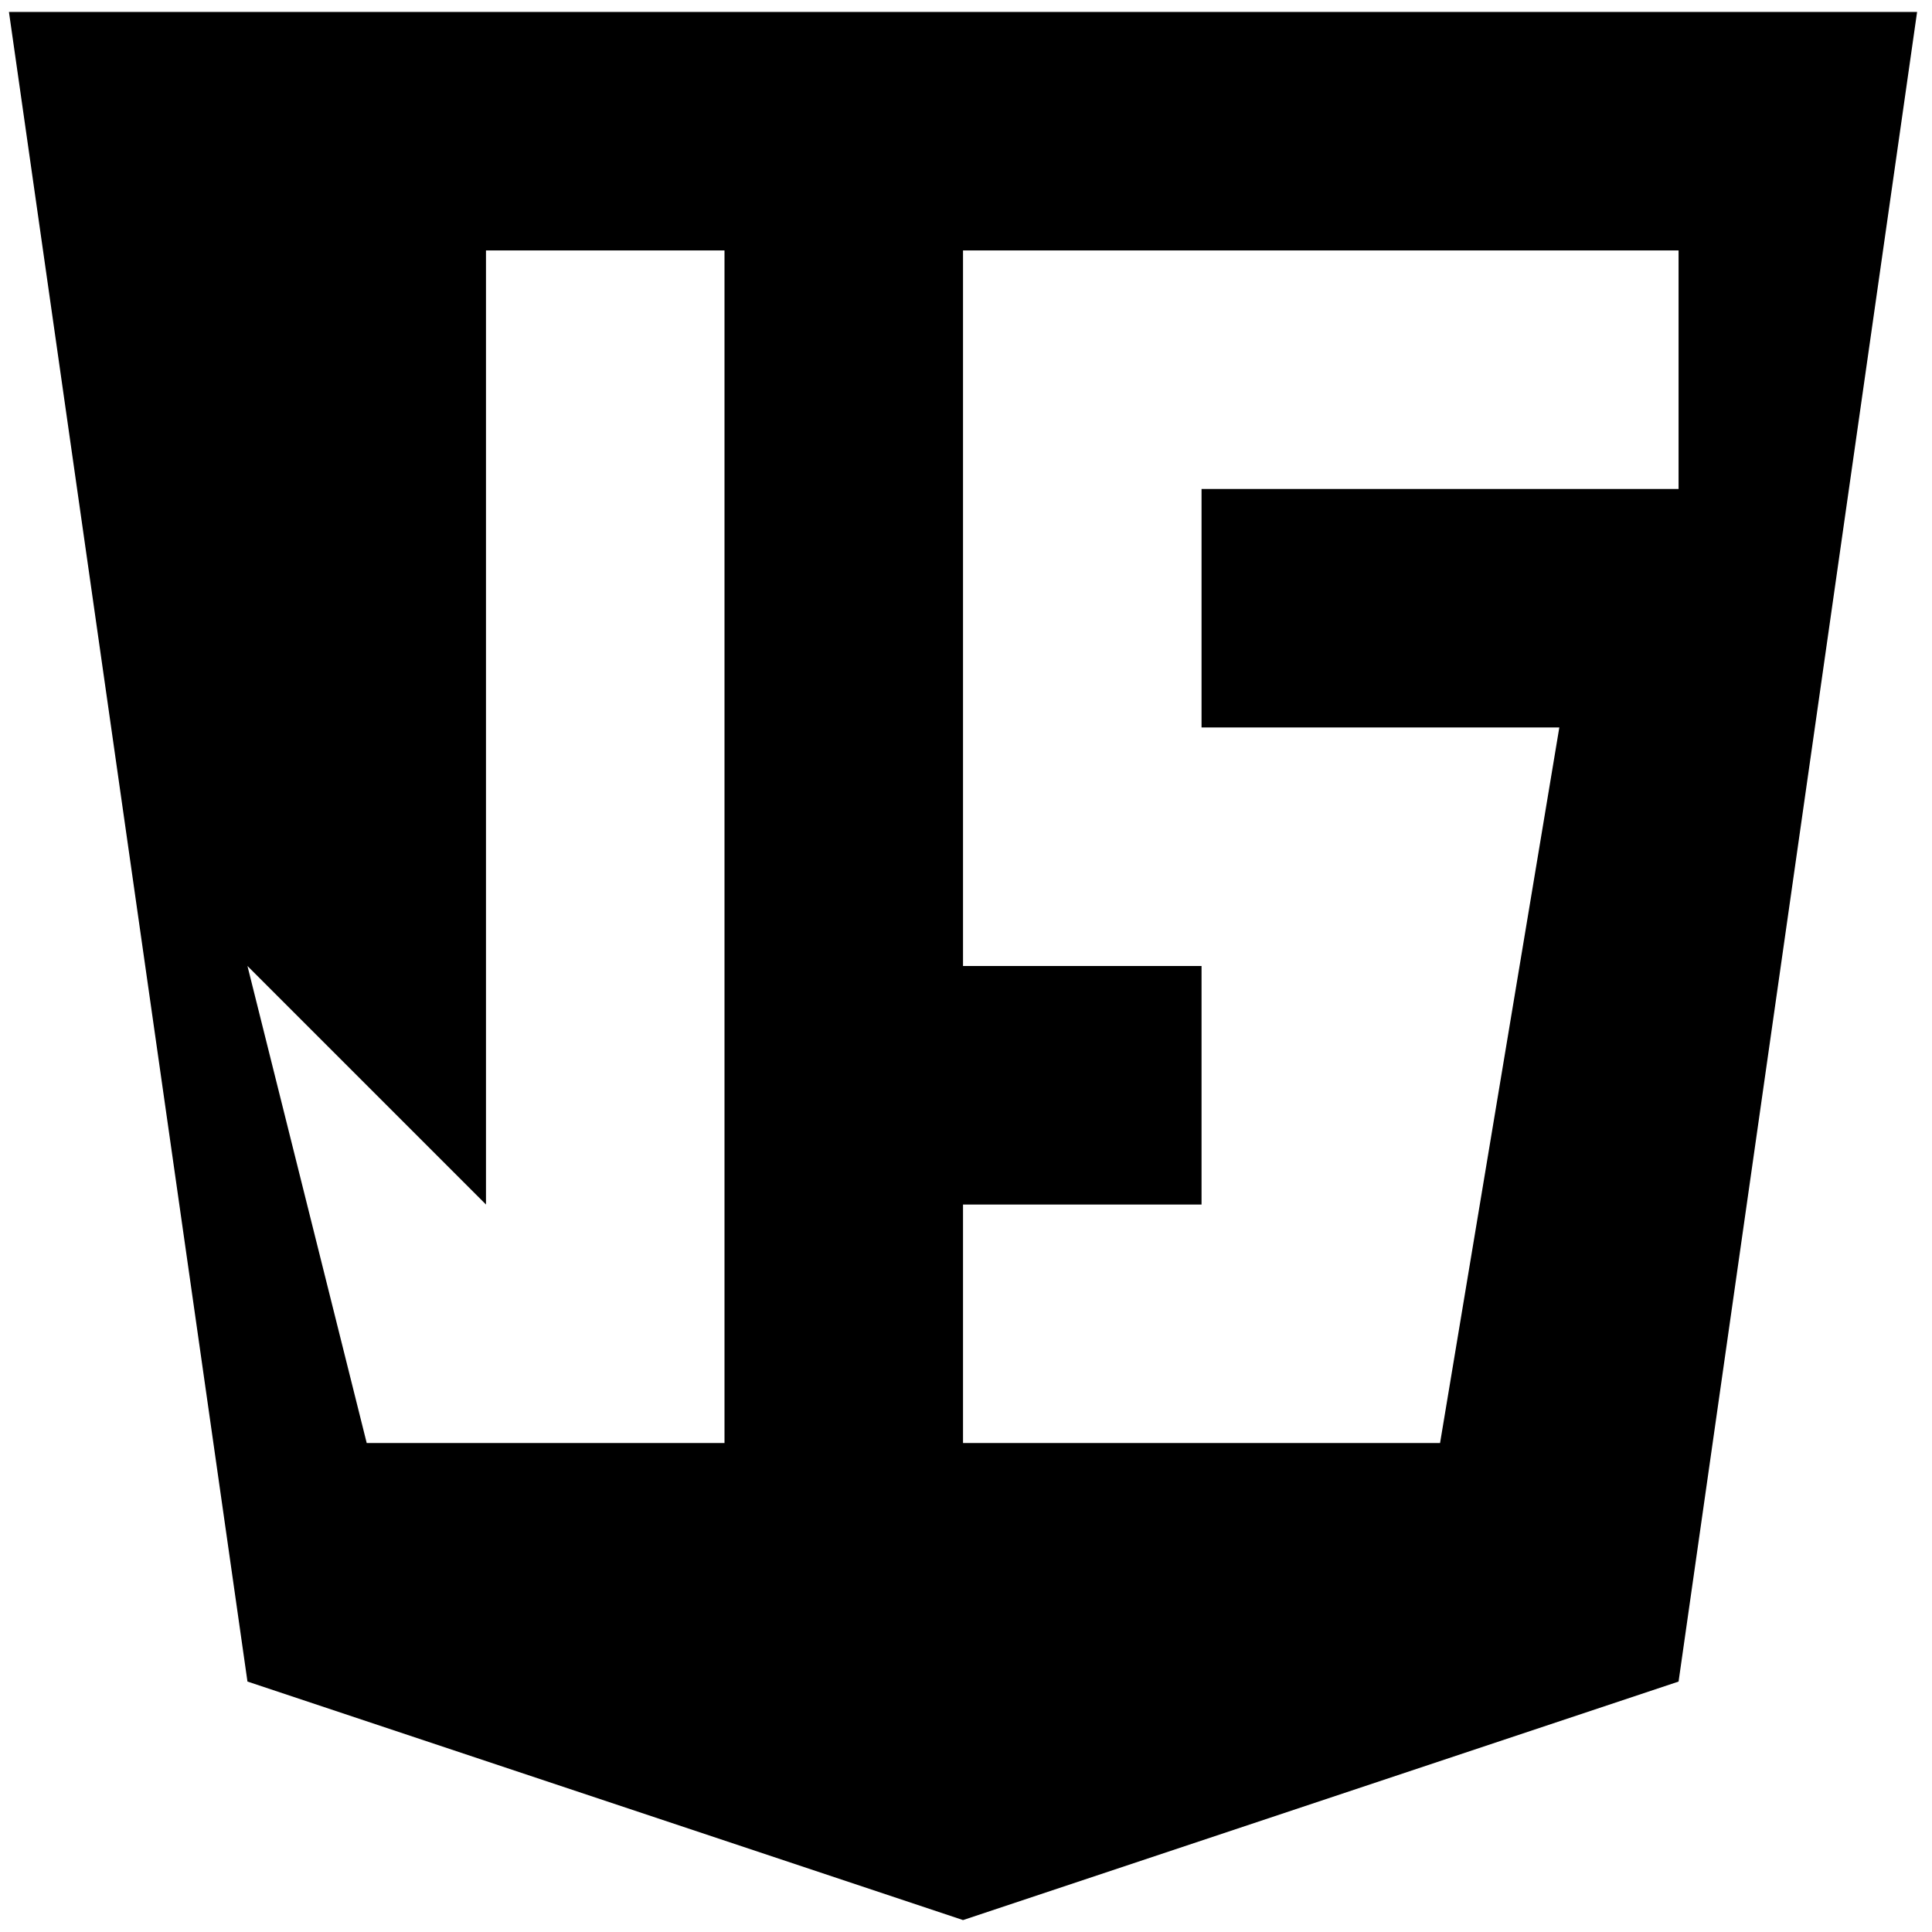 <svg width="81" height="81" viewBox="0 0 81 81" fill="none" xmlns="http://www.w3.org/2000/svg">
<path d="M10.375 70.5L40.375 80.5L70.375 70.5L80.375 0.5H0.375M30.375 10.5V60.5H15.375L10.375 40.5L20.375 50.5V10.5M40.375 10.5H70.375V20.5H50.375V30.5H65.375L60.375 60.5H40.375V50.5H50.375V40.5H40.375" fill="black"/>
</svg>
